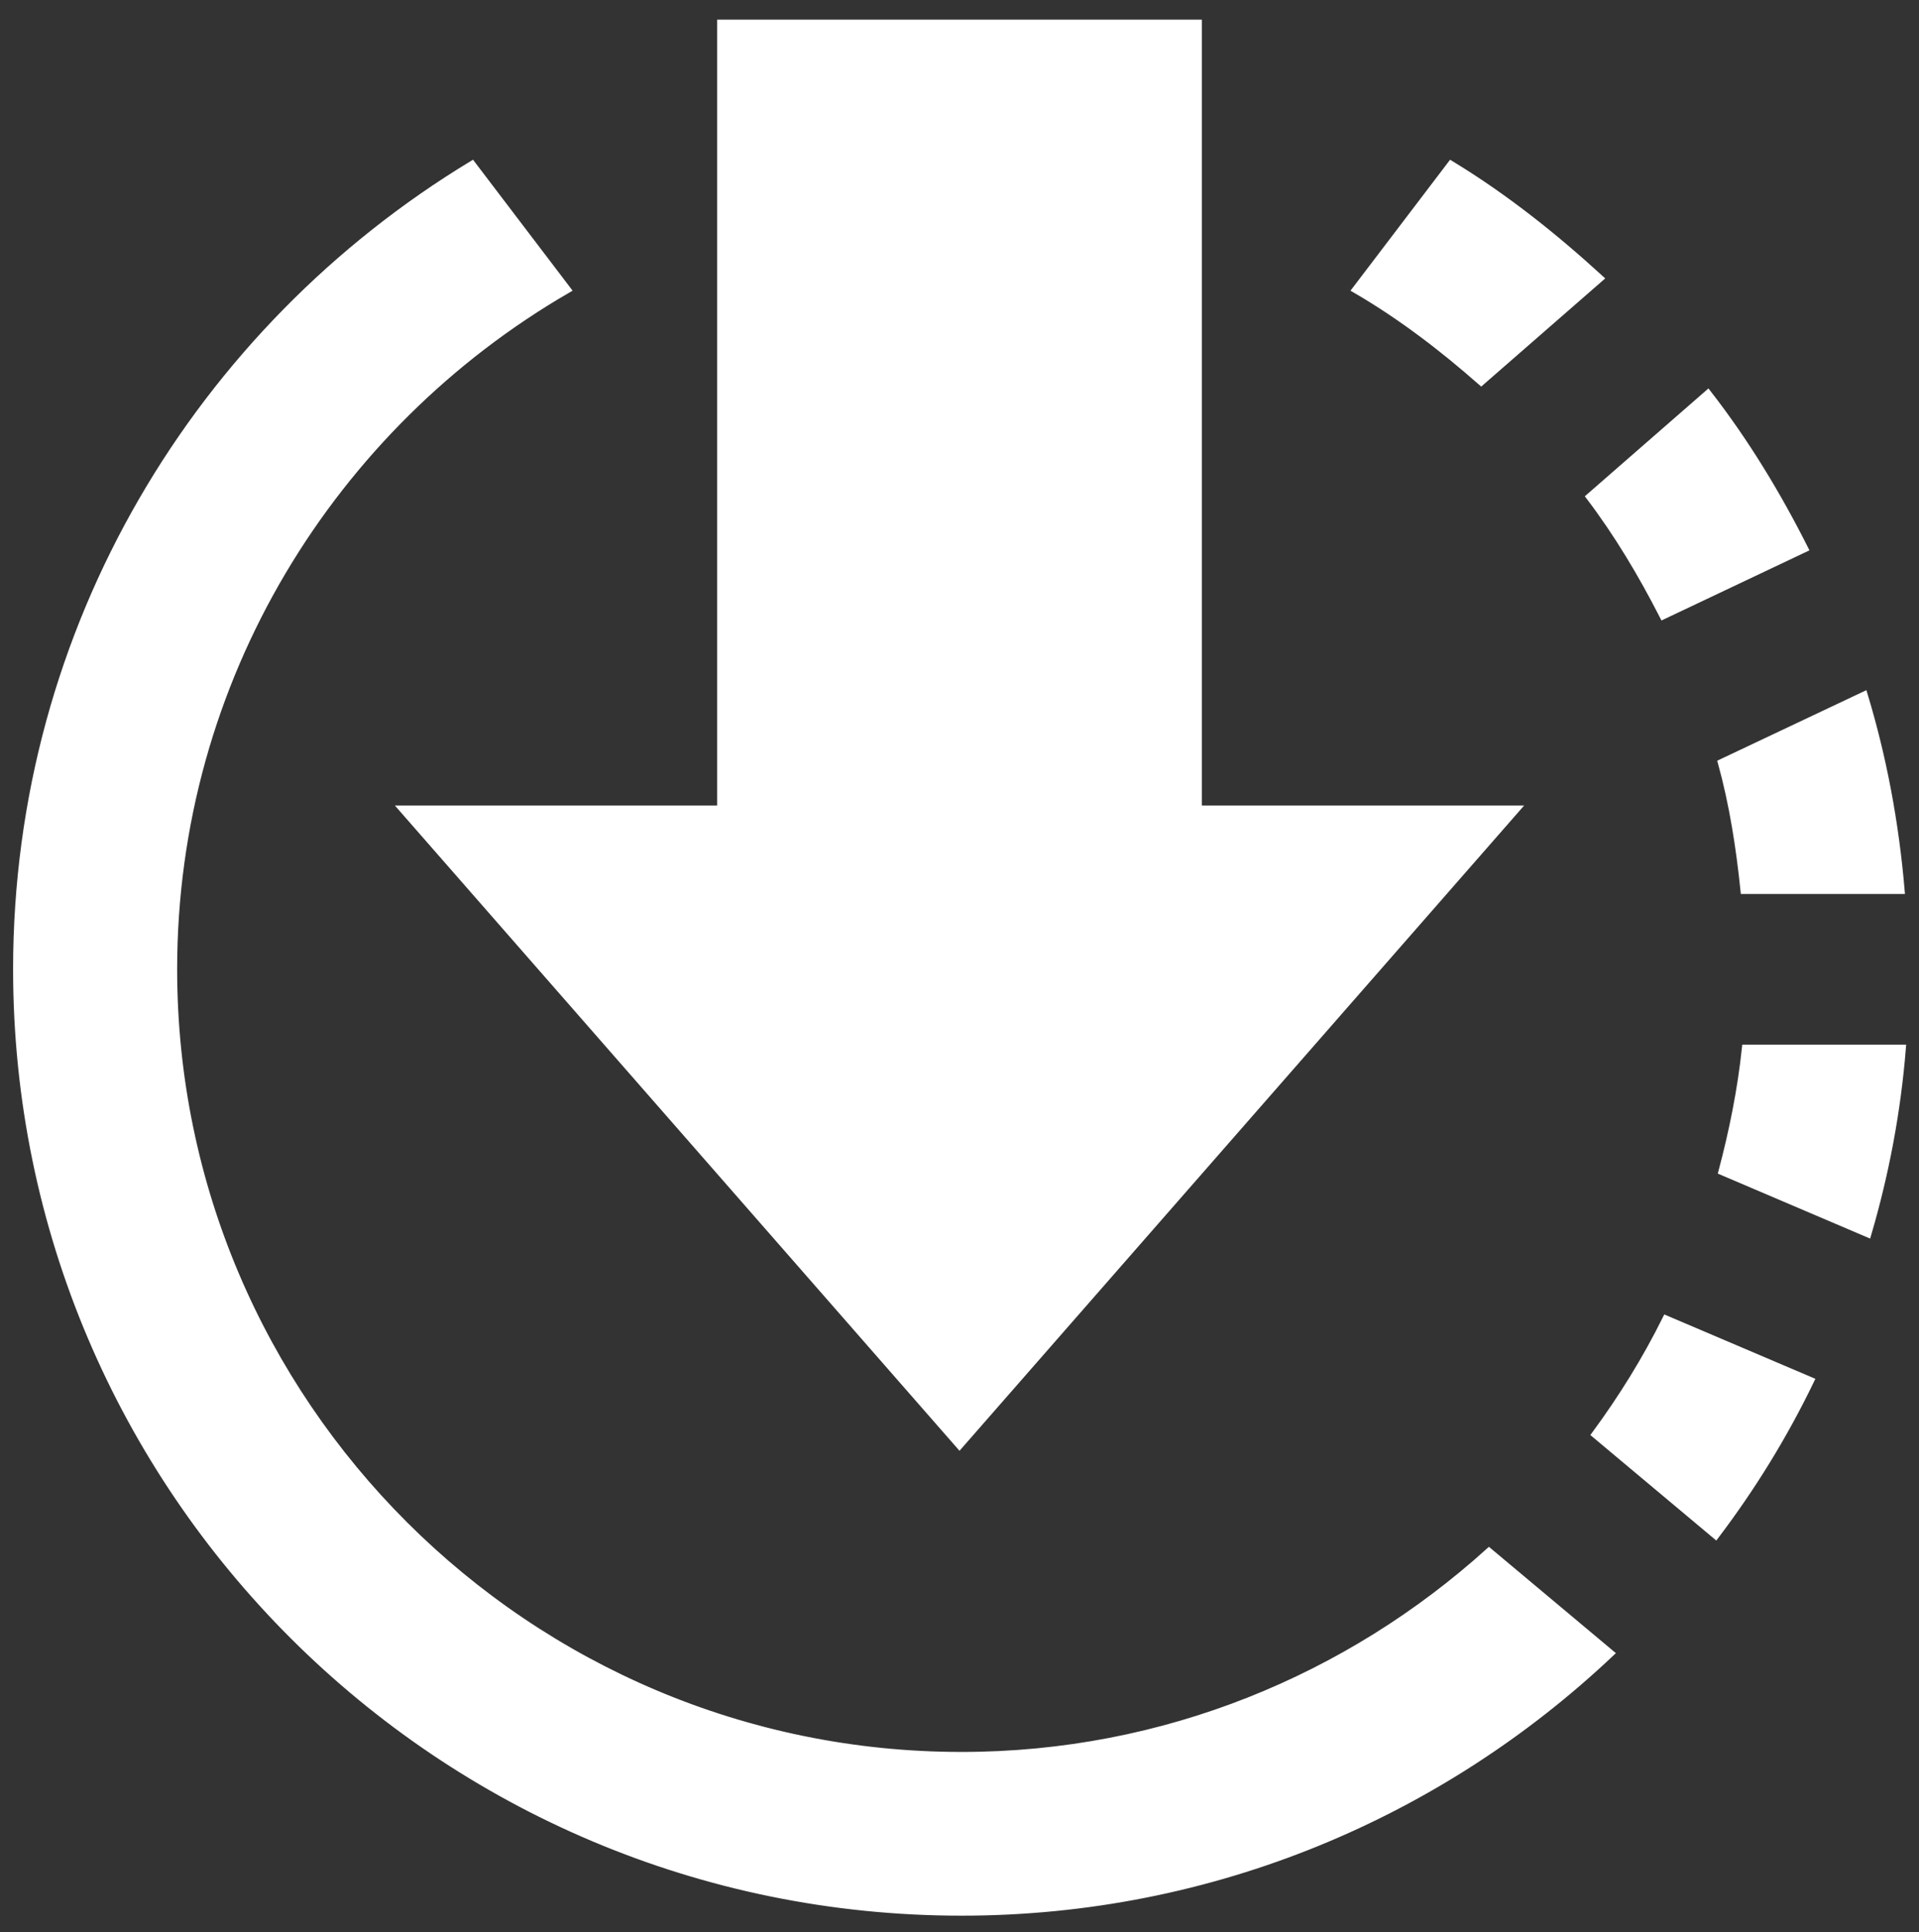<?xml version="1.0" encoding="utf-8"?>
<!-- Generator: Adobe Illustrator 16.0.0, SVG Export Plug-In . SVG Version: 6.00 Build 0)  -->
<!DOCTYPE svg PUBLIC "-//W3C//DTD SVG 1.1//EN" "http://www.w3.org/Graphics/SVG/1.1/DTD/svg11.dtd">
<svg version="1.1" id="Layer_1" xmlns="http://www.w3.org/2000/svg" xmlns:xlink="http://www.w3.org/1999/xlink" x="0px" y="0px"
	 width="146.5px" height="147.5px" viewBox="-1.25 -62 146.5 147.5" enable-background="new -1.25 -62 146.5 147.5"
	 xml:space="preserve">
<rect x="-1.25" y="-62" width="146.5" height="147.5" fill="#333333" stroke="none"/>
<path fill="#FFFFFF" stroke="#FFFFFF" stroke-width="0.5" stroke-miterlimit="10" d="M143.906,6h-12.032
	c-0.344-3.344-0.859-6.625-1.732-9.789l10.936-5.172C142.532-4.164,143.47,0.836,143.906,6z"/>
<path fill="#FFFFFF" stroke="#FFFFFF" stroke-width="0.5" stroke-miterlimit="10" d="M125.702-14.96l10.846-5.141
	c-2.11-4.196-4.547-8.204-7.407-11.883l-9.063,7.907C122.233-21.234,124.063-18.164,125.702-14.96z"/>
<path fill="#FFFFFF" stroke="#FFFFFF" stroke-width="0.5" stroke-miterlimit="10" d="M125.923,38.672
	c-1.549,3.124-3.375,6.062-5.422,8.844l9.234,7.735c2.795-3.689,5.232-7.643,7.266-11.859L125.923,38.672z"/>
<path fill="#FFFFFF" stroke="#FFFFFF" stroke-width="0.5" stroke-miterlimit="10" d="M120.921-40.75
	c-3.546-3.242-7.296-6.227-11.406-8.726l-7.296,9.594c3.454,2.007,6.625,4.437,9.61,7.063L120.921-40.75z"/>
<path fill="#FFFFFF" stroke="#FFFFFF" stroke-width="0.5" stroke-miterlimit="10" d="M112.423,56.421
	C101.751,66.062,87.656,72,72.155,72C39,72,12.024,45.079,12.024,12c0-22.149,12.128-41.492,30.069-51.883l-7.295-9.594
	C13.962-36.859,0-14.094,0,12c0,39.765,32.31,72,72.155,72c19.219,0,36.641-7.548,49.579-19.781L112.423,56.421z"/>
<path fill="#FFFFFF" stroke="#FFFFFF" stroke-width="0.5" stroke-miterlimit="10" d="M131.983,18
	c-0.342,3.235-0.982,6.375-1.797,9.452l11.174,4.766c1.344-4.576,2.248-9.326,2.64-14.218H131.983z"/>
<polygon fill="#FFFFFF" stroke="#FFFFFF" stroke-miterlimit="10" points="72,48 114,0 90,0 90,-60 54,-60 54,0 30,0 "/>
</svg>
